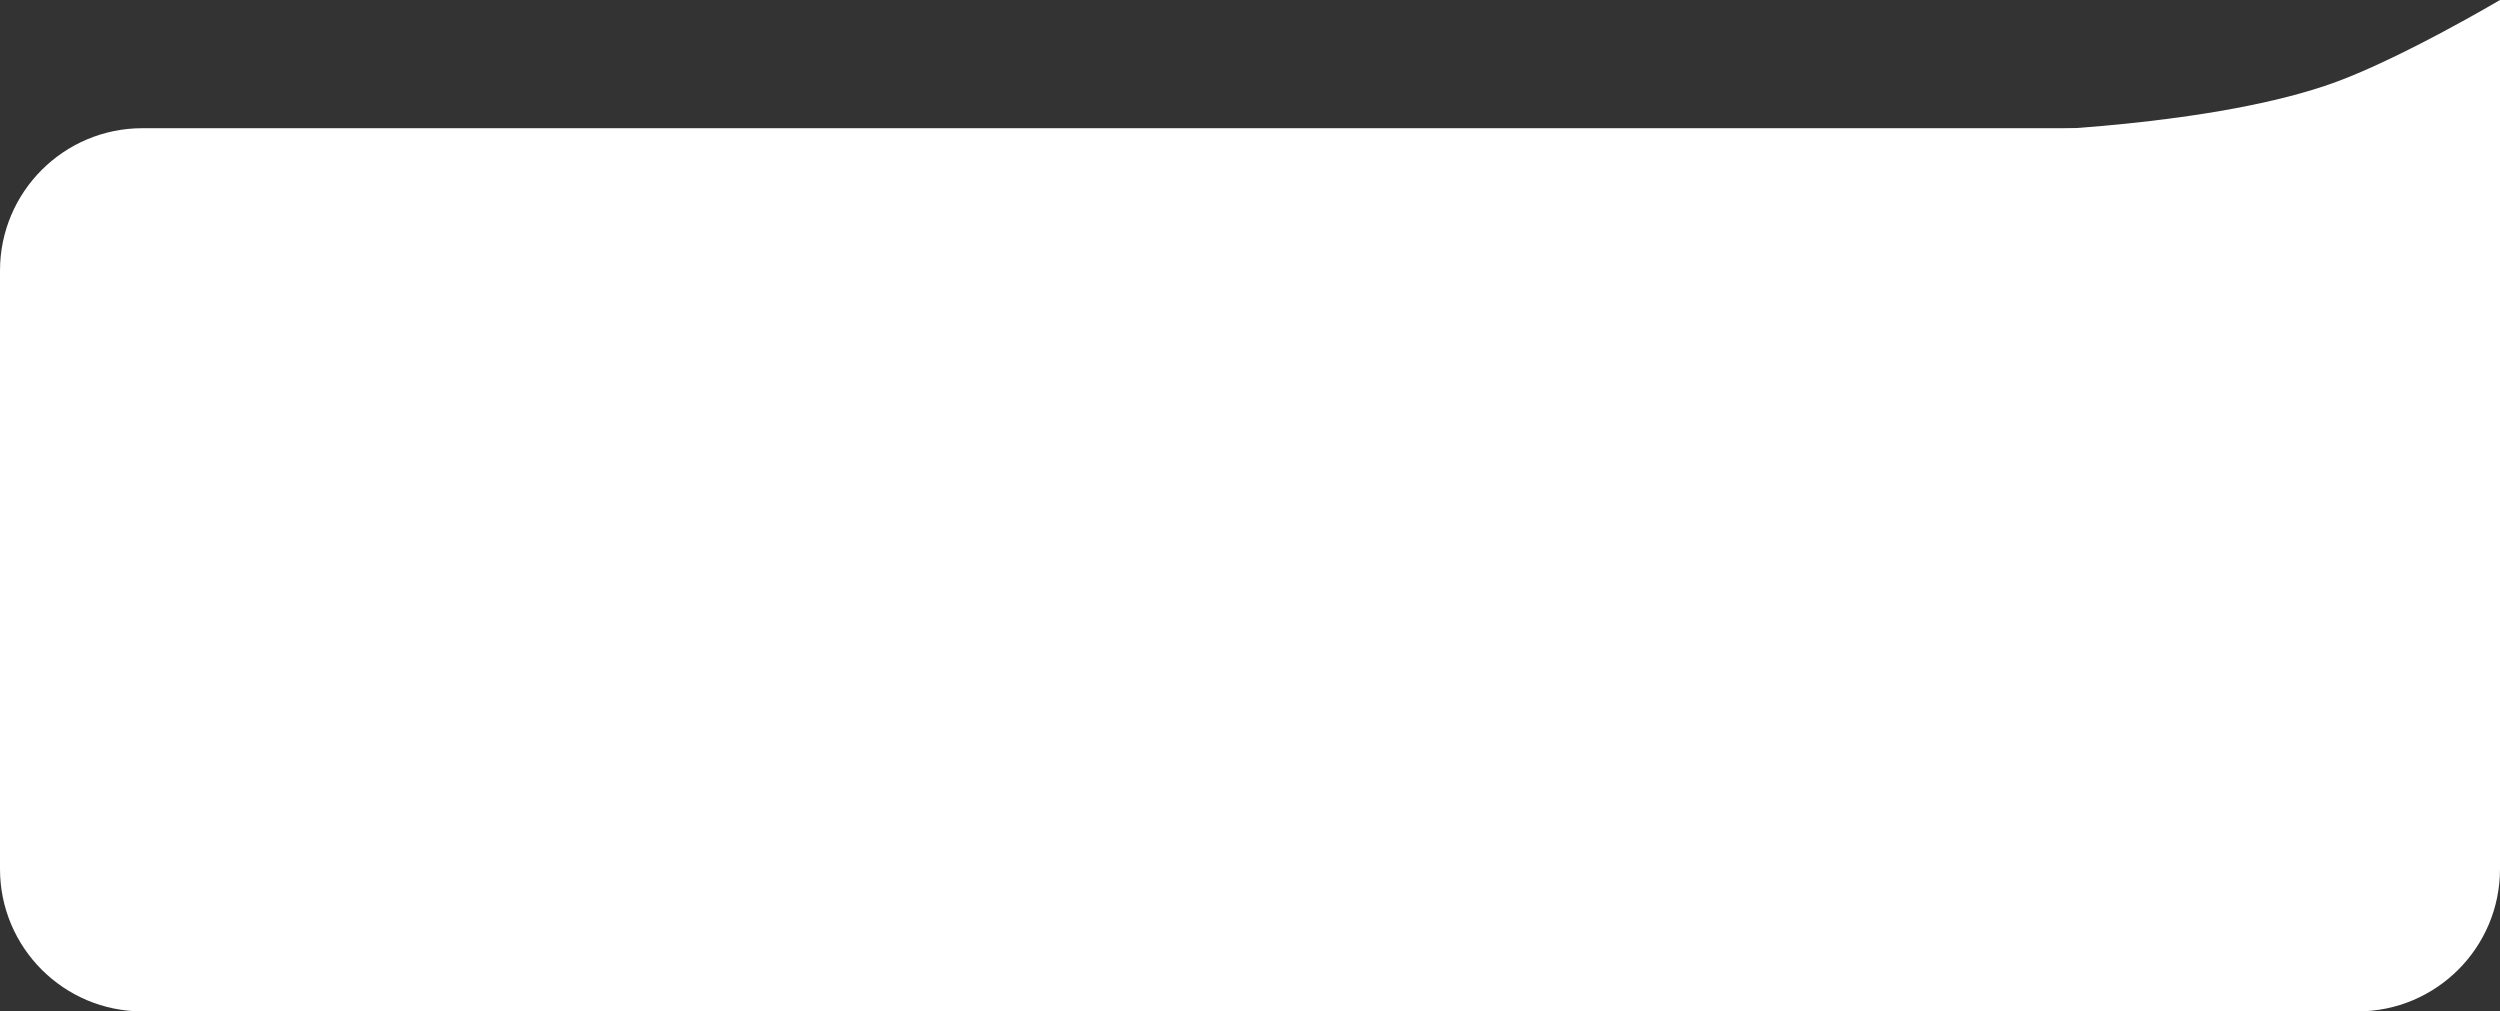 <?xml version="1.0" encoding="UTF-8"?> <svg xmlns="http://www.w3.org/2000/svg" width="1404" height="568" viewBox="0 0 1404 568" fill="none"><rect x="0" y="0" width="1404" height="568" fill="#333333" stroke="none"/> <path d="M1404 488C1404 532.183 1368.18 568 1324 568L80 568C35.817 568 -3.86258e-06 532.183 0 488L2.9374e-05 152C3.32366e-05 107.817 35.817 72 80 72L1404 72V488Z" fill="white"></path> <path d="M1404 74L1128 74C1128 74 1243.79 71.108 1312 46C1349.7 32.124 1404 0 1404 0V74Z" fill="white"></path> </svg> 